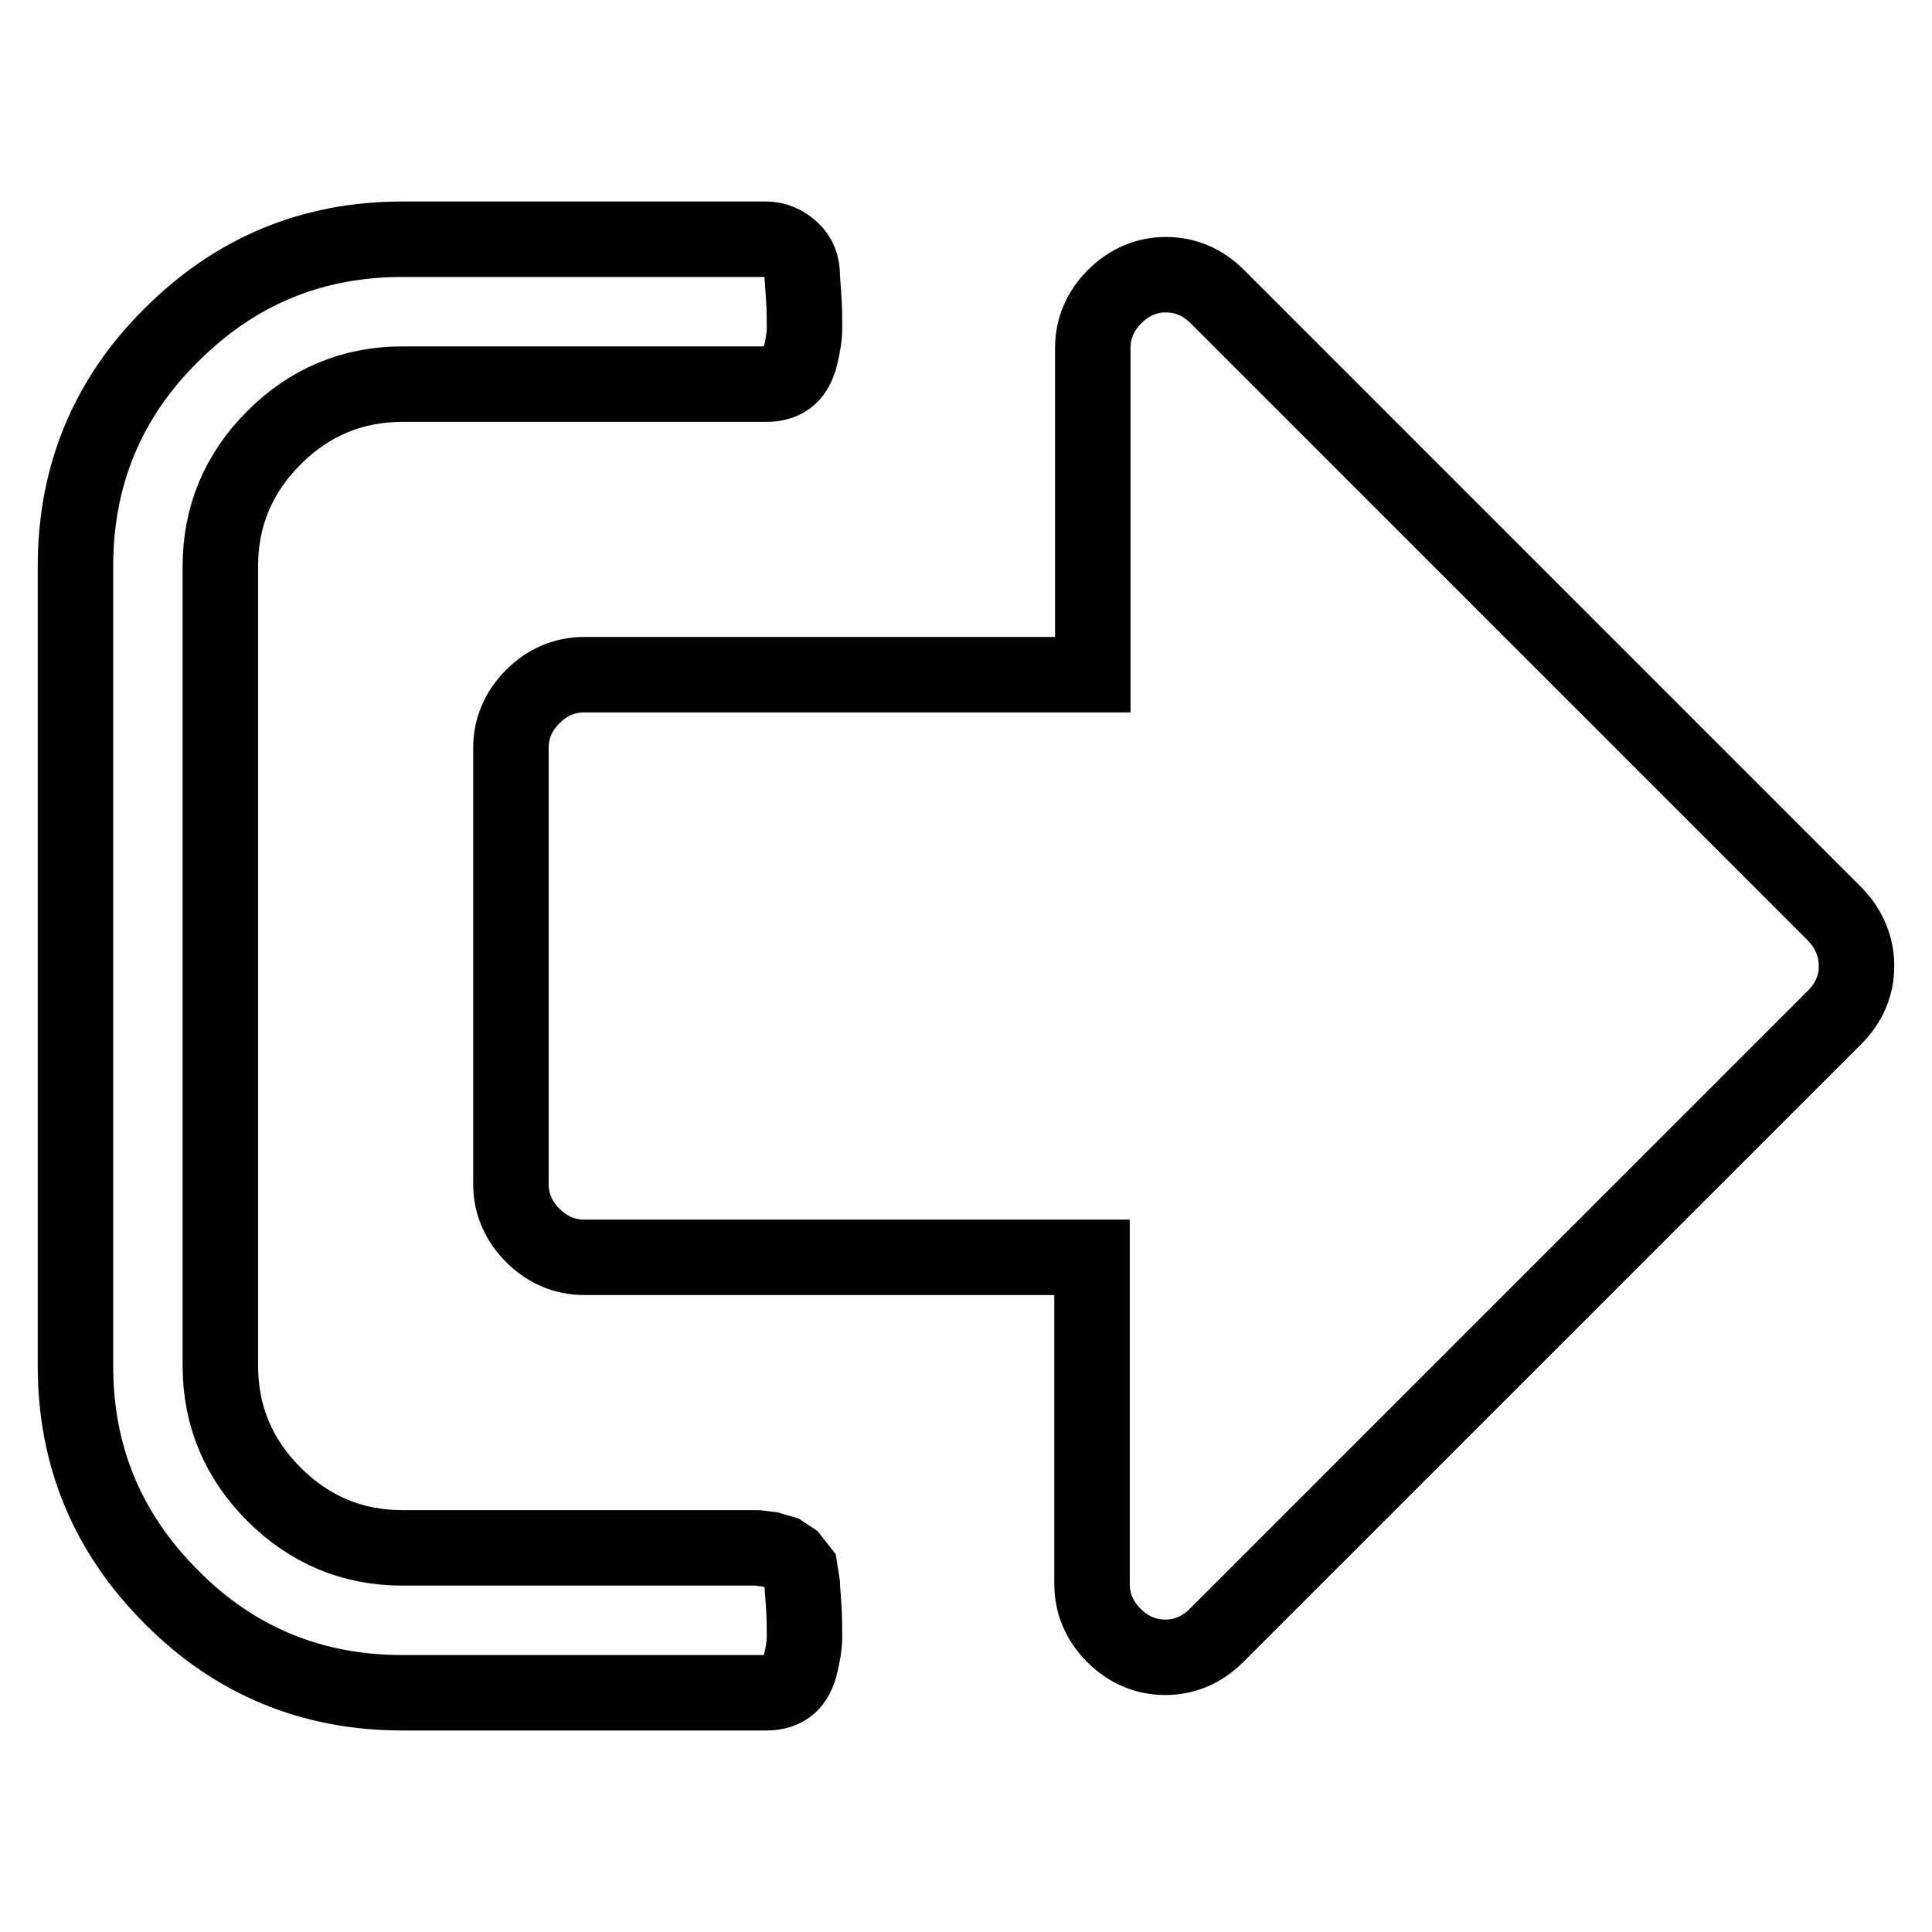 <?xml version="1.0" encoding="utf-8"?>
<!-- Svg Vector Icons : http://www.onlinewebfonts.com/icon -->
<!DOCTYPE svg PUBLIC "-//W3C//DTD SVG 1.1//EN" "http://www.w3.org/Graphics/SVG/1.1/DTD/svg11.dtd">
<svg version="1.1" xmlns="http://www.w3.org/2000/svg" xmlns:xlink="http://www.w3.org/1999/xlink" x="0px" y="0px" viewBox="0 0 256 256" enable-background="new 0 0 256 256" xml:space="preserve">
<g> <path stroke-width="10" fill-opacity="0" stroke="#000000"  d="M106.3,209.9c0,0.4,0.1,1.4,0.2,3c0.1,1.6,0.1,2.9,0.1,4c0,1.1-0.2,2.2-0.5,3.5c-0.3,1.3-0.8,2.3-1.5,2.9 c-0.8,0.7-1.8,1-3.1,1H53.3c-11.9,0-22.2-4.2-30.6-12.7C14.2,203.1,10,192.9,10,181V75c0-11.9,4.2-22.2,12.7-30.6 c8.5-8.5,18.7-12.7,30.6-12.7h48.2c1.3,0,2.4,0.5,3.4,1.4s1.4,2.1,1.4,3.4c0,0.4,0.1,1.4,0.2,3c0.1,1.6,0.1,2.9,0.1,4 c0,1.1-0.2,2.2-0.5,3.5c-0.3,1.3-0.8,2.3-1.5,2.9c-0.8,0.7-1.8,1-3.1,1H53.3c-6.6,0-12.3,2.4-17,7.1c-4.7,4.7-7.1,10.4-7.1,17v106 c0,6.6,2.4,12.3,7.1,17c4.7,4.7,10.4,7.1,17,7.1h47l1.7,0.2l1.7,0.5l1.2,0.8l1.1,1.4L106.3,209.9L106.3,209.9z M246,128 c0,2.6-1,4.9-2.9,6.8l-81.9,81.9c-1.9,1.9-4.2,2.9-6.8,2.9s-4.9-1-6.8-2.9c-1.9-1.9-2.9-4.2-2.9-6.8v-43.3H77.4 c-2.6,0-4.9-1-6.8-2.9c-1.9-1.9-2.9-4.2-2.9-6.8V99.1c0-2.6,1-4.9,2.9-6.8c1.9-1.9,4.2-2.9,6.8-2.9h67.4V46.1c0-2.6,1-4.9,2.9-6.8 c1.9-1.9,4.2-2.9,6.8-2.9s4.9,1,6.8,2.9l81.9,81.9C245,123.1,246,125.4,246,128L246,128z"/></g>
</svg>